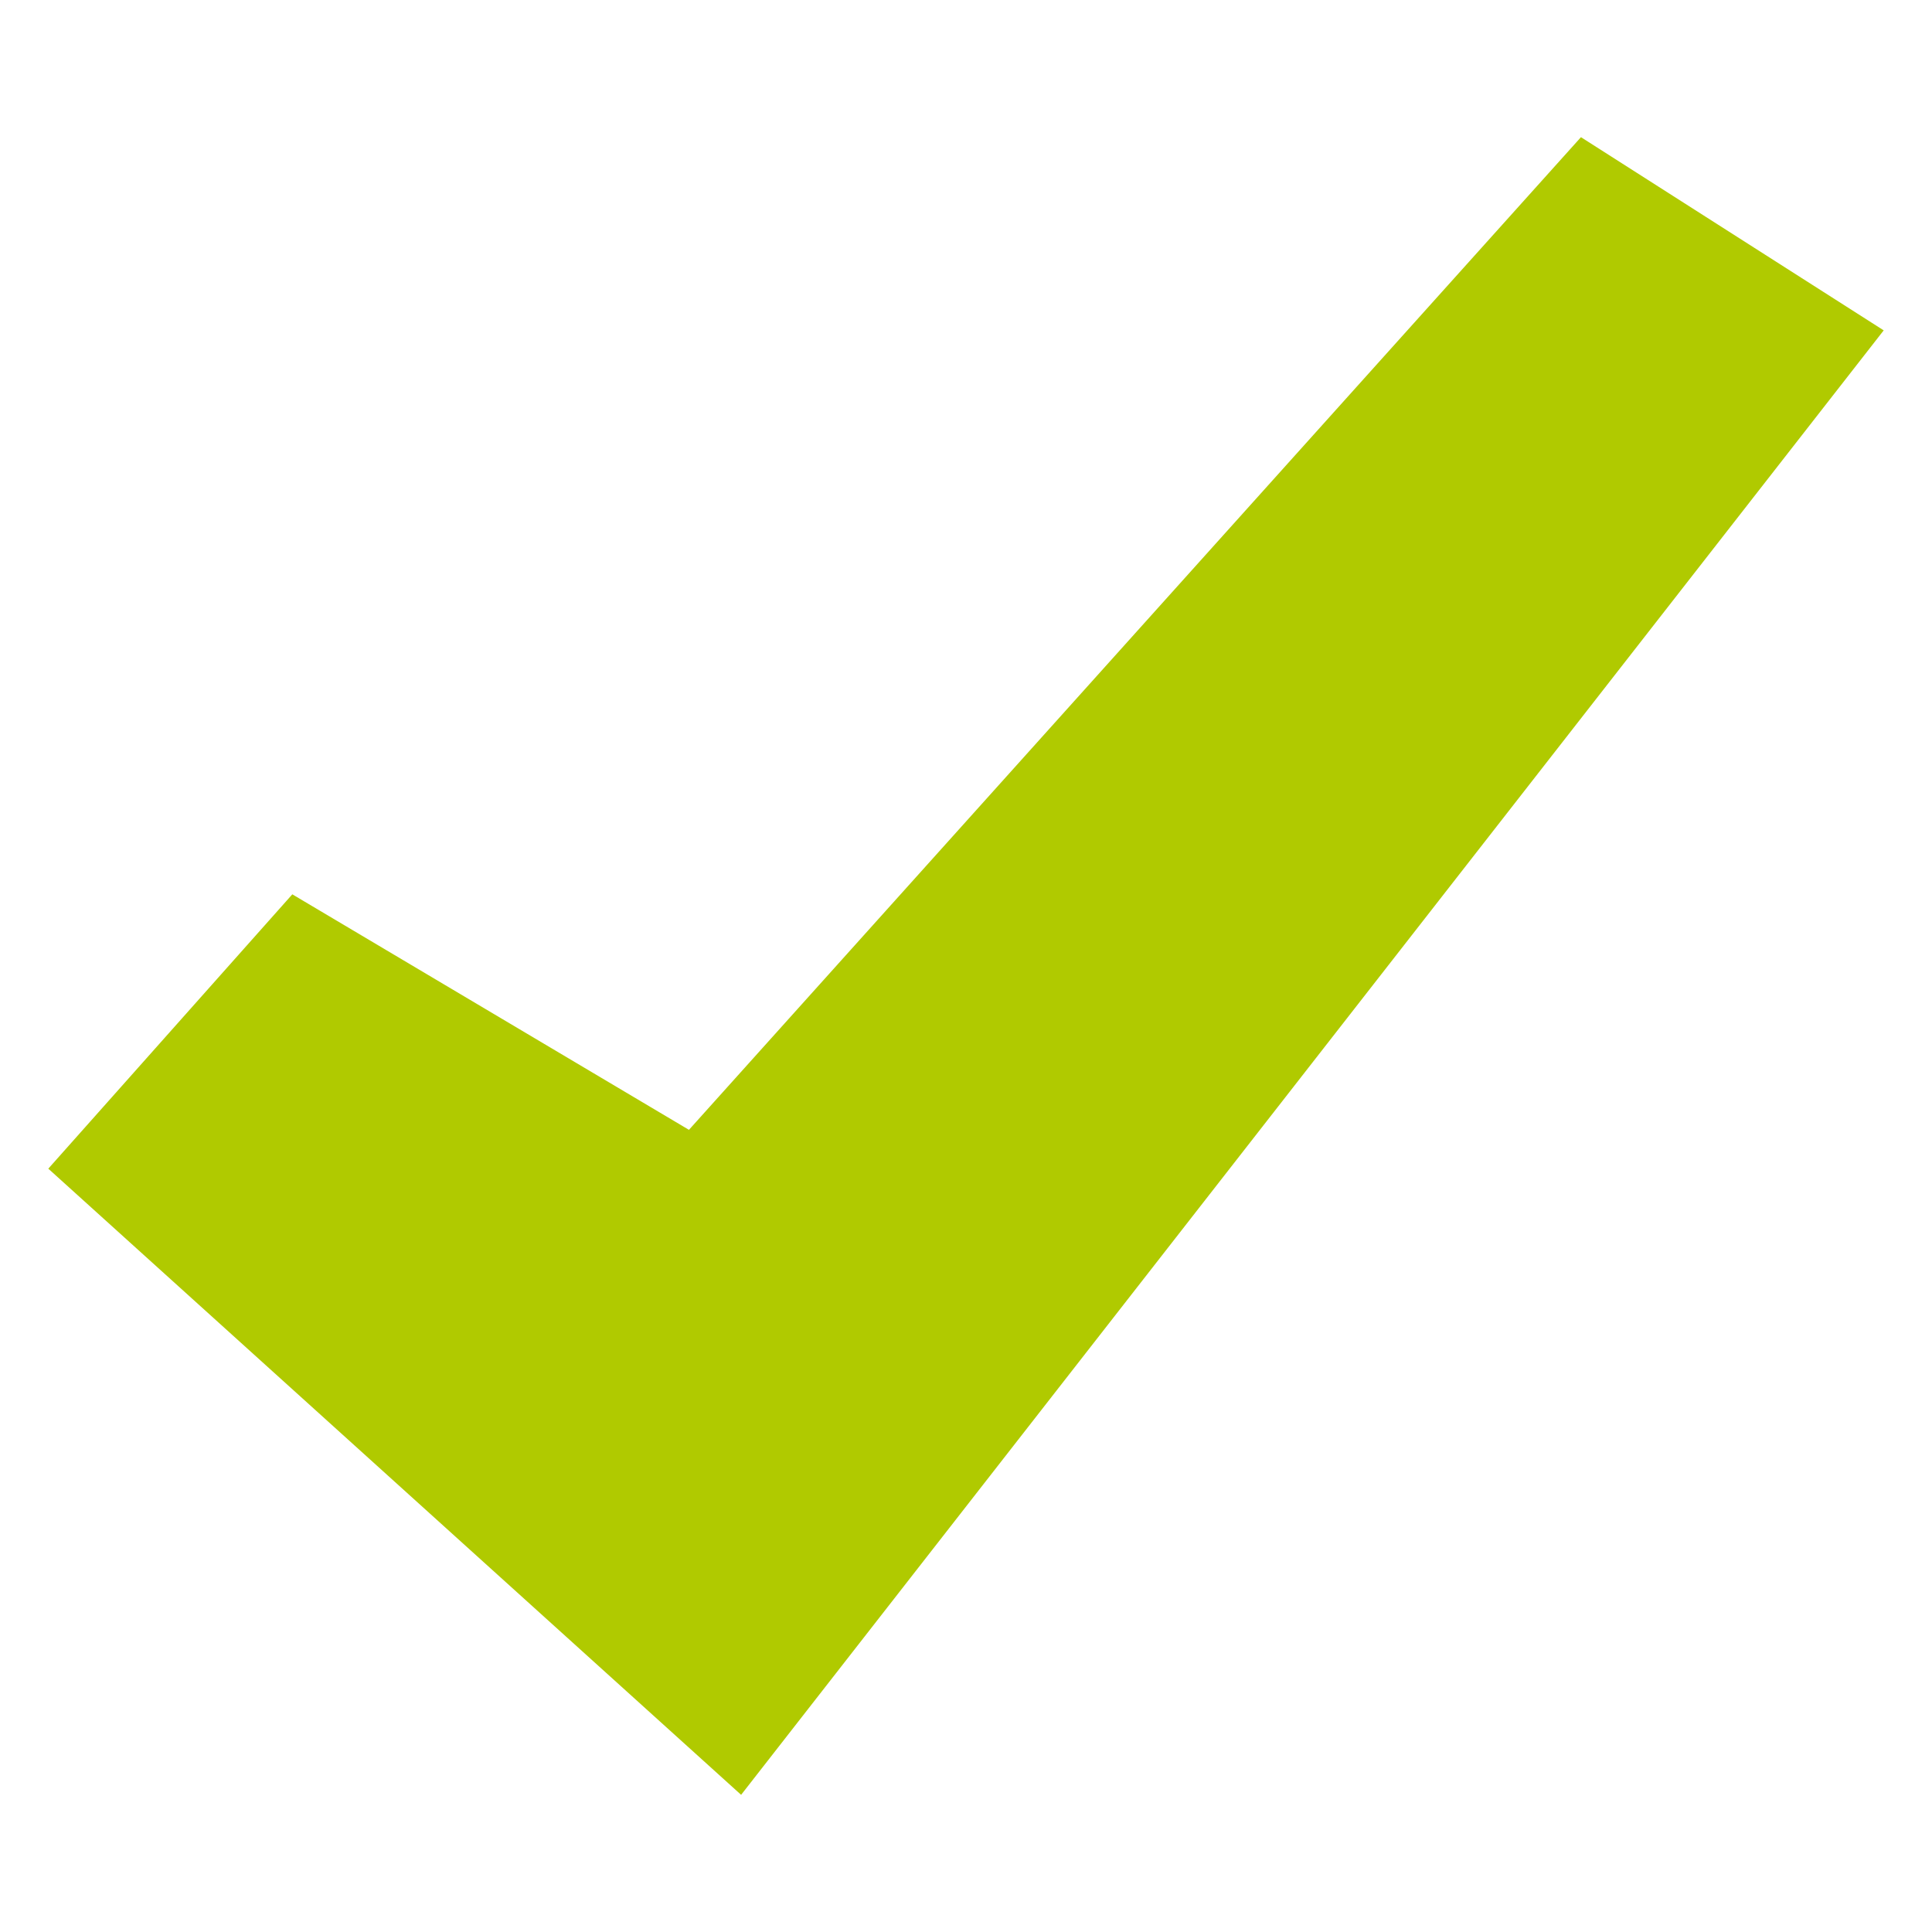 <?xml version="1.0" encoding="UTF-8"?>
<svg xmlns="http://www.w3.org/2000/svg" id="TAIFUN" viewBox="0 0 100 100">
  <defs>
    <style>.cls-1{fill:#b0ca00;}</style>
  </defs>
  <title>Ok</title>
  <path class="cls-1" d="M2.5,60.49,15.13,46.29,35.66,58.48,81.83,7.1l15.67,10L38.36,92.9Z"></path>
</svg>
